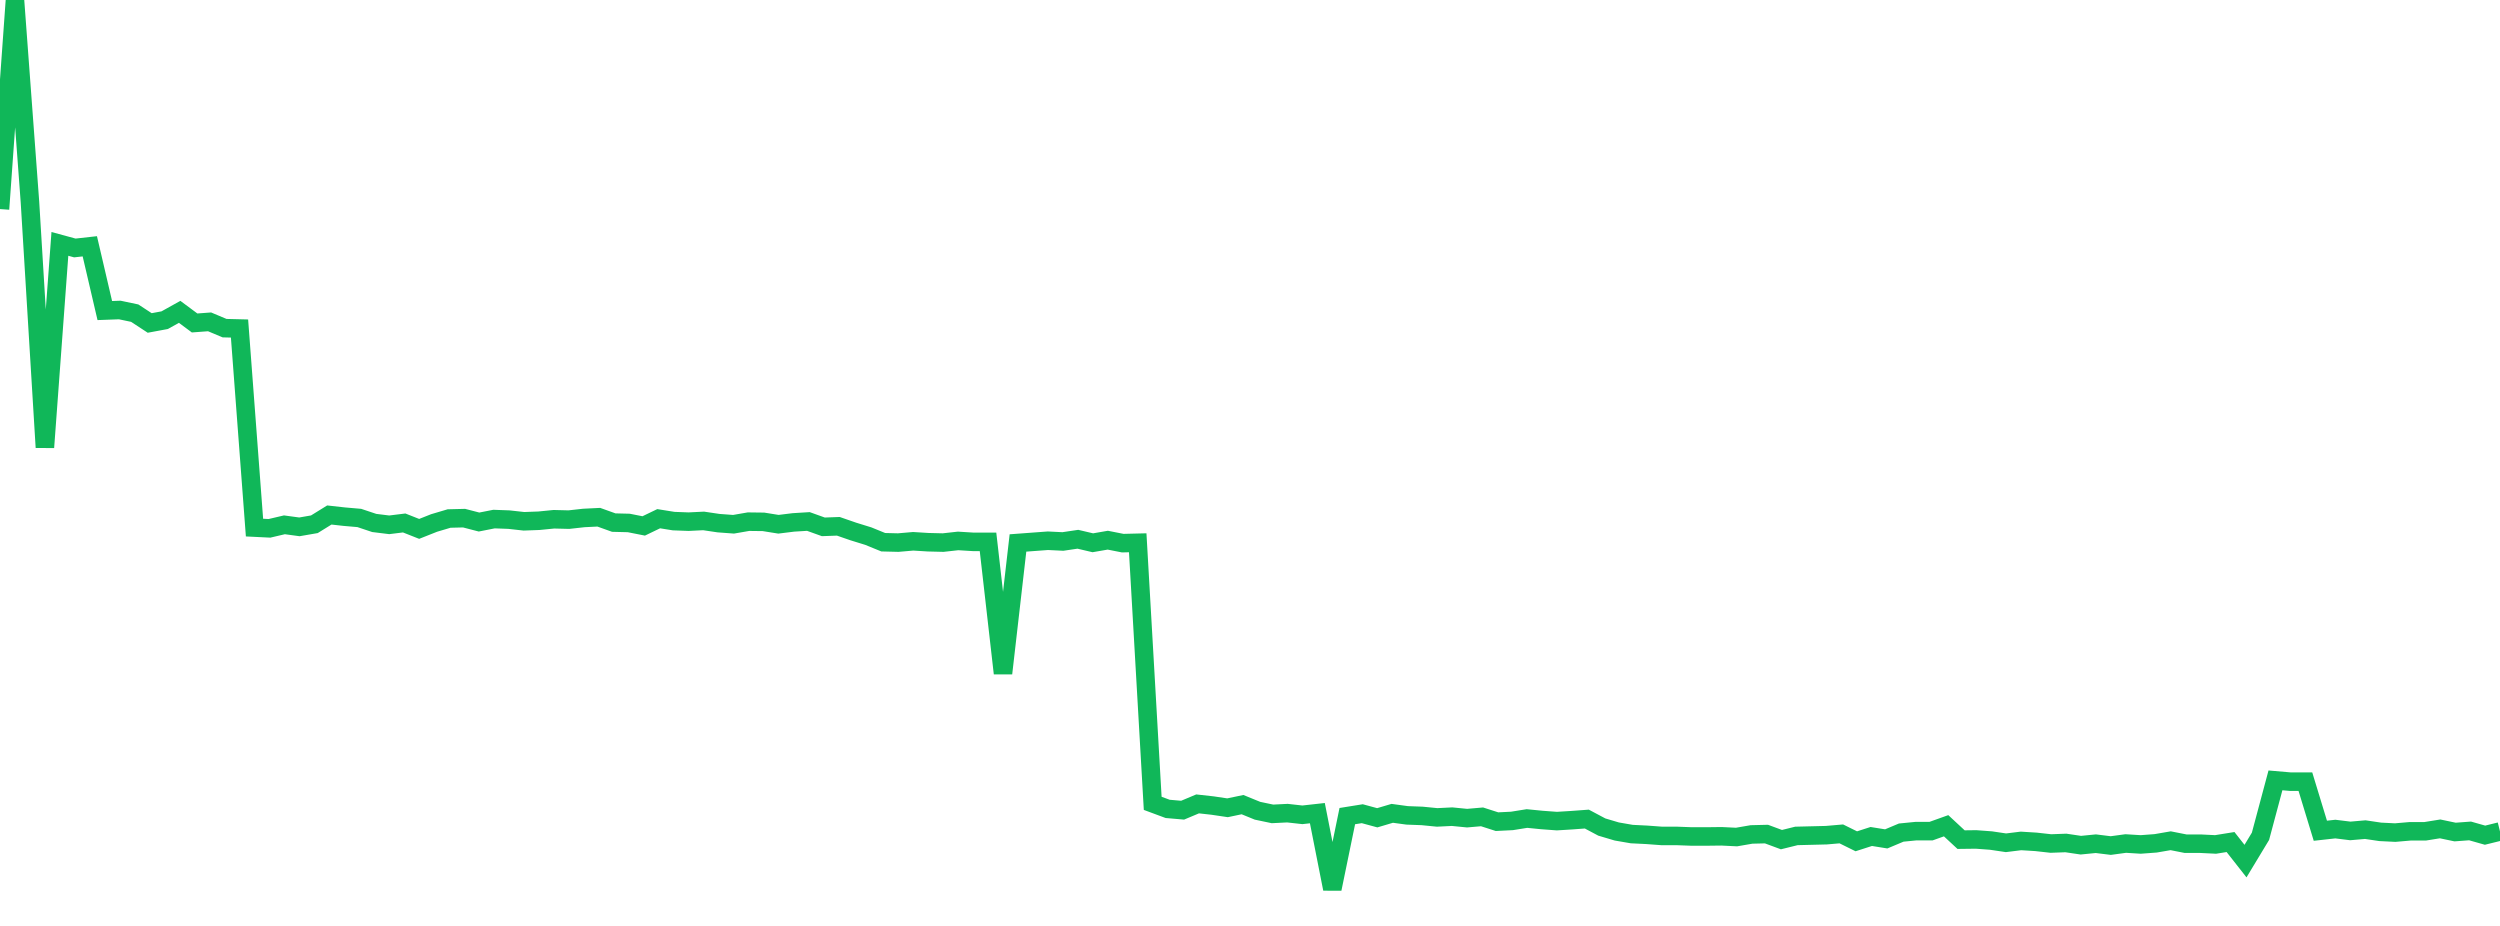 <?xml version="1.0" standalone="no"?>
<!DOCTYPE svg PUBLIC "-//W3C//DTD SVG 1.1//EN" "http://www.w3.org/Graphics/SVG/1.1/DTD/svg11.dtd">
<svg width="135" height="50" viewBox="0 0 135 50" preserveAspectRatio="none" class="sparkline" xmlns="http://www.w3.org/2000/svg"
xmlns:xlink="http://www.w3.org/1999/xlink"><path  class="sparkline--line" d="M 0 11.29 L 0 11.29 L 0.808 0 L 1.617 10.9 L 2.425 24.16 L 3.234 13.17 L 4.042 13.39 L 4.85 13.3 L 5.659 16.77 L 6.467 16.74 L 7.275 16.91 L 8.084 17.44 L 8.892 17.29 L 9.701 16.84 L 10.509 17.44 L 11.317 17.38 L 12.126 17.72 L 12.934 17.74 L 13.743 28.49 L 14.551 28.53 L 15.359 28.34 L 16.168 28.45 L 16.976 28.31 L 17.784 27.81 L 18.593 27.9 L 19.401 27.97 L 20.21 28.24 L 21.018 28.34 L 21.826 28.24 L 22.635 28.56 L 23.443 28.24 L 24.251 28 L 25.06 27.98 L 25.868 28.19 L 26.677 28.03 L 27.485 28.06 L 28.293 28.15 L 29.102 28.12 L 29.91 28.04 L 30.719 28.06 L 31.527 27.97 L 32.335 27.93 L 33.144 28.22 L 33.952 28.24 L 34.76 28.4 L 35.569 28.01 L 36.377 28.14 L 37.186 28.17 L 37.994 28.13 L 38.802 28.25 L 39.611 28.31 L 40.419 28.17 L 41.228 28.18 L 42.036 28.31 L 42.844 28.21 L 43.653 28.16 L 44.461 28.45 L 45.269 28.42 L 46.078 28.7 L 46.886 28.95 L 47.695 29.28 L 48.503 29.3 L 49.311 29.23 L 50.12 29.28 L 50.928 29.3 L 51.737 29.21 L 52.545 29.26 L 53.353 29.26 L 54.162 36.36 L 54.97 29.32 L 55.778 29.26 L 56.587 29.2 L 57.395 29.24 L 58.204 29.12 L 59.012 29.31 L 59.82 29.17 L 60.629 29.33 L 61.437 29.31 L 62.246 43.38 L 63.054 43.68 L 63.862 43.75 L 64.671 43.41 L 65.479 43.5 L 66.287 43.62 L 67.096 43.45 L 67.904 43.78 L 68.713 43.95 L 69.521 43.91 L 70.329 44 L 71.138 43.91 L 71.946 48 L 72.754 44.07 L 73.563 43.94 L 74.371 44.16 L 75.18 43.92 L 75.988 44.03 L 76.796 44.06 L 77.605 44.14 L 78.413 44.1 L 79.222 44.18 L 80.03 44.11 L 80.838 44.37 L 81.647 44.33 L 82.455 44.2 L 83.263 44.28 L 84.072 44.34 L 84.88 44.29 L 85.689 44.23 L 86.497 44.66 L 87.305 44.9 L 88.114 45.04 L 88.922 45.08 L 89.731 45.14 L 90.539 45.14 L 91.347 45.17 L 92.156 45.17 L 92.964 45.16 L 93.772 45.2 L 94.581 45.06 L 95.389 45.04 L 96.198 45.34 L 97.006 45.14 L 97.814 45.12 L 98.623 45.1 L 99.431 45.03 L 100.24 45.43 L 101.048 45.17 L 101.856 45.3 L 102.665 44.96 L 103.473 44.88 L 104.281 44.88 L 105.09 44.59 L 105.898 45.34 L 106.707 45.33 L 107.515 45.39 L 108.323 45.51 L 109.132 45.41 L 109.94 45.46 L 110.749 45.55 L 111.557 45.52 L 112.365 45.64 L 113.174 45.56 L 113.982 45.66 L 114.79 45.55 L 115.599 45.6 L 116.407 45.54 L 117.216 45.4 L 118.024 45.56 L 118.832 45.56 L 119.641 45.6 L 120.449 45.47 L 121.257 46.5 L 122.066 45.16 L 122.874 42.14 L 123.683 42.21 L 124.491 42.21 L 125.299 44.86 L 126.108 44.77 L 126.916 44.87 L 127.725 44.8 L 128.533 44.92 L 129.341 44.96 L 130.15 44.89 L 130.958 44.89 L 131.766 44.76 L 132.575 44.93 L 133.383 44.87 L 134.192 45.1 L 135 44.9" fill="none" stroke-width="1" stroke="#10b759"></path></svg>